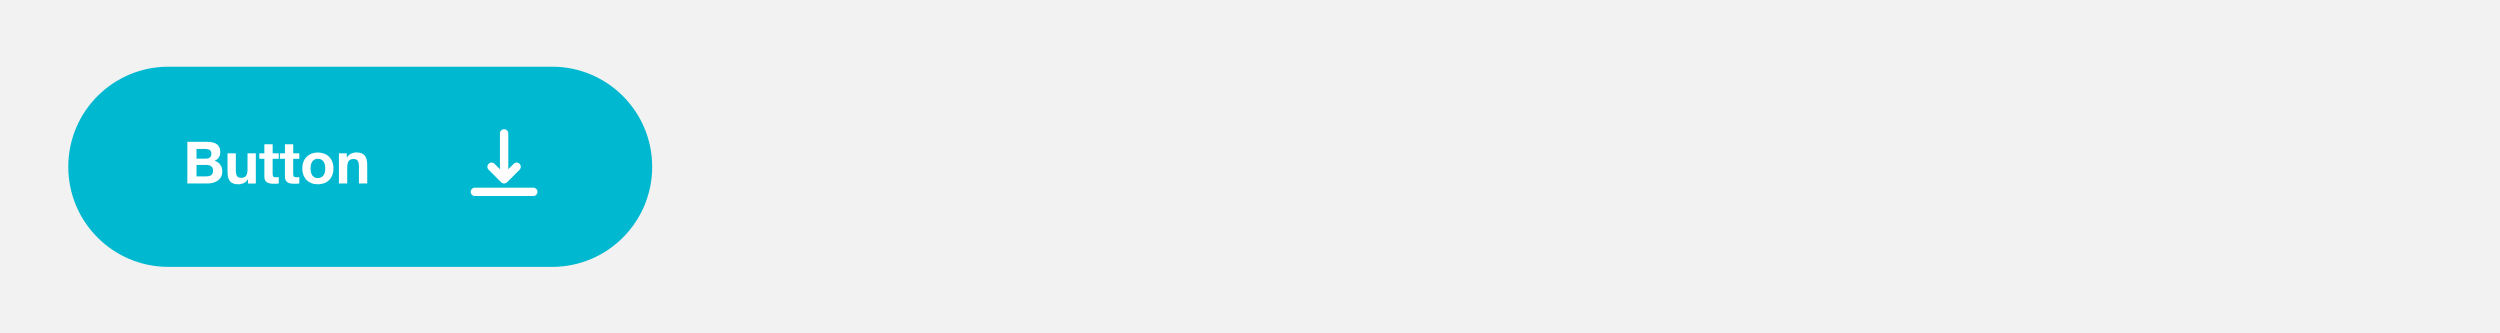<?xml version="1.0" encoding="UTF-8"?>
<svg id="Ebene_1" data-name="Ebene 1" xmlns="http://www.w3.org/2000/svg" viewBox="0 0 1280.32 170.68">
  <defs>
    <style>
      .cls-1, .cls-2 {
        fill: #fff;
      }

      .cls-2 {
        fill-rule: evenodd;
      }

      .cls-3 {
        fill: #00b8cf;
      }

      .cls-4 {
        fill: #f2f2f2;
      }
    </style>
  </defs>
  <rect class="cls-4" width="1280.32" height="170.68"/>
  <g>
    <path class="cls-3" d="m86.23,34.16h196.51c28.32,0,51.26,22.94,51.26,51.26h0c0,28.32-22.94,51.26-51.26,51.26H86.23c-28.32,0-51.26-22.94-51.26-51.26h0c0-28.32,22.94-51.26,51.26-51.26Z"/>
    <path class="cls-1" d="m100.62,81.26h4.76c.84,0,1.52-.21,2.07-.6.53-.39.8-1.05.8-1.95,0-.49-.08-.9-.27-1.23s-.41-.57-.72-.74c-.31-.18-.66-.31-1.05-.35-.37-.08-.78-.12-1.19-.12h-4.39v4.99h-.02Zm-4.7-8.64h10.06c1.03,0,1.95.08,2.79.27s1.56.47,2.15.9c.6.39,1.05.94,1.37,1.62.35.68.51,1.52.51,2.5,0,1.07-.25,1.97-.74,2.69-.47.72-1.19,1.31-2.15,1.76,1.31.37,2.3,1.05,2.93,2.01.66.94.99,2.07.99,3.41,0,1.07-.21,2.01-.64,2.81-.41.78-.99,1.42-1.7,1.91-.7.49-1.5.86-2.42,1.11-.9.25-1.83.35-2.79.35h-10.34v-21.34h-.02Zm4.7,17.71h5.03c.45,0,.9-.04,1.31-.12.41-.1.78-.25,1.11-.45.33-.23.57-.51.74-.86.21-.35.31-.82.31-1.37,0-1.09-.31-1.87-.92-2.34-.62-.47-1.44-.72-2.44-.72h-5.11v5.87h-.02Zm30.41,3.65h-4.04v-2.15h-.08c-.53.9-1.23,1.54-2.09,1.95-.86.39-1.74.6-2.63.6-1.13,0-2.07-.14-2.81-.45-.72-.31-1.29-.72-1.7-1.25-.41-.55-.72-1.23-.9-2.01-.16-.8-.25-1.68-.25-2.63v-9.5h4.25v8.74c0,1.27.21,2.24.6,2.87.39.62,1.11.92,2.11.92,1.15,0,1.99-.35,2.5-1.03.51-.7.78-1.83.78-3.41v-8.11h4.25v15.45h.02Zm8.6-15.47h3.12v2.83h-3.12v7.65c0,.72.12,1.19.35,1.44s.72.35,1.44.35c.25,0,.47,0,.7-.02.23,0,.43-.04.64-.08v3.28c-.35.06-.76.1-1.19.12-.43,0-.86.02-1.29.02-.66,0-1.29-.04-1.89-.14-.57-.08-1.09-.25-1.56-.51-.43-.27-.78-.64-1.05-1.11-.27-.47-.39-1.11-.39-1.89v-9.11h-2.57v-2.83h2.57v-4.64h4.25v4.64h0Zm10.53,0h3.12v2.83h-3.12v7.65c0,.72.12,1.19.35,1.44s.72.35,1.44.35c.25,0,.47,0,.7-.02.23,0,.43-.04.64-.08v3.28c-.35.06-.76.1-1.19.12s-.86.02-1.29.02c-.66,0-1.29-.04-1.89-.14-.57-.08-1.09-.25-1.56-.51-.43-.27-.78-.64-1.05-1.11-.27-.47-.39-1.11-.39-1.89v-9.11h-2.57v-2.83h2.57v-4.64h4.25v4.64h0Zm8.89,7.76c0,.62.06,1.23.18,1.83.12.57.33,1.11.6,1.58.31.45.7.82,1.17,1.11s1.07.41,1.79.41,1.31-.14,1.79-.41c.49-.29.88-.66,1.17-1.11.31-.47.51-1.01.64-1.58.12-.6.18-1.21.18-1.83s-.06-1.23-.18-1.83-.33-1.13-.64-1.58c-.29-.45-.68-.82-1.17-1.11-.47-.31-1.07-.45-1.79-.45s-1.31.14-1.79.45c-.47.29-.86.66-1.17,1.11-.29.45-.47.98-.6,1.58s-.18,1.21-.18,1.83Zm-4.25,0c0-1.23.18-2.36.57-3.34.37-1.03.92-1.87,1.62-2.57.7-.72,1.54-1.27,2.5-1.64.99-.39,2.07-.6,3.28-.6s2.32.21,3.28.6c1.01.37,1.85.92,2.54,1.64.7.7,1.23,1.56,1.62,2.57.37,1.01.57,2.11.57,3.34s-.18,2.36-.57,3.34c-.37,1.01-.92,1.85-1.62,2.57-.7.7-1.54,1.23-2.54,1.62-.99.37-2.07.57-3.28.57s-2.32-.18-3.28-.57-1.81-.92-2.5-1.62c-.7-.72-1.23-1.58-1.62-2.57-.37-1.01-.57-2.11-.57-3.34Zm18.76-7.76h4.04v2.15h.08c.53-.9,1.23-1.54,2.09-1.95s1.74-.64,2.63-.64c1.13,0,2.07.16,2.79.47.74.31,1.31.72,1.74,1.29.41.53.7,1.21.86,2.01.18.78.27,1.64.27,2.61v9.5h-4.25v-8.74c0-1.27-.21-2.22-.6-2.83-.39-.64-1.11-.96-2.11-.96-1.15,0-1.99.35-2.5,1.05-.51.68-.78,1.81-.78,3.39v8.11h-4.25v-15.45h-.02Z"/>
    <path class="cls-1" d="m266.1,83.9c-.21-.21-.43-.35-.7-.47-.27-.1-.53-.16-.82-.16s-.55.06-.82.16c-.27.1-.49.27-.7.47l-2.75,2.77v-18.35c0-.57-.23-1.11-.62-1.52s-.94-.62-1.52-.62-1.11.23-1.52.62c-.41.41-.62.94-.62,1.52v18.35l-2.75-2.77c-.41-.41-.94-.64-1.52-.64s-1.11.23-1.52.64c-.41.41-.64.94-.64,1.52s.23,1.11.64,1.52l6.4,6.4c.21.21.43.35.7.47.27.1.53.16.82.16s.55-.06.82-.16c.27-.1.49-.27.7-.47l6.4-6.4c.21-.21.35-.43.47-.7.1-.27.16-.53.16-.82s-.06-.55-.16-.82-.27-.49-.47-.7h0Z"/>
    <path class="cls-2" d="m243.21,96.11h29.9c.57,0,1.11.23,1.52.62.41.41.62.94.62,1.52s-.23,1.11-.62,1.52-.94.62-1.52.62h-29.9c-.57,0-1.11-.23-1.52-.62s-.62-.94-.62-1.52.23-1.11.62-1.52.94-.62,1.52-.62h0Z"/>
  </g>
</svg>